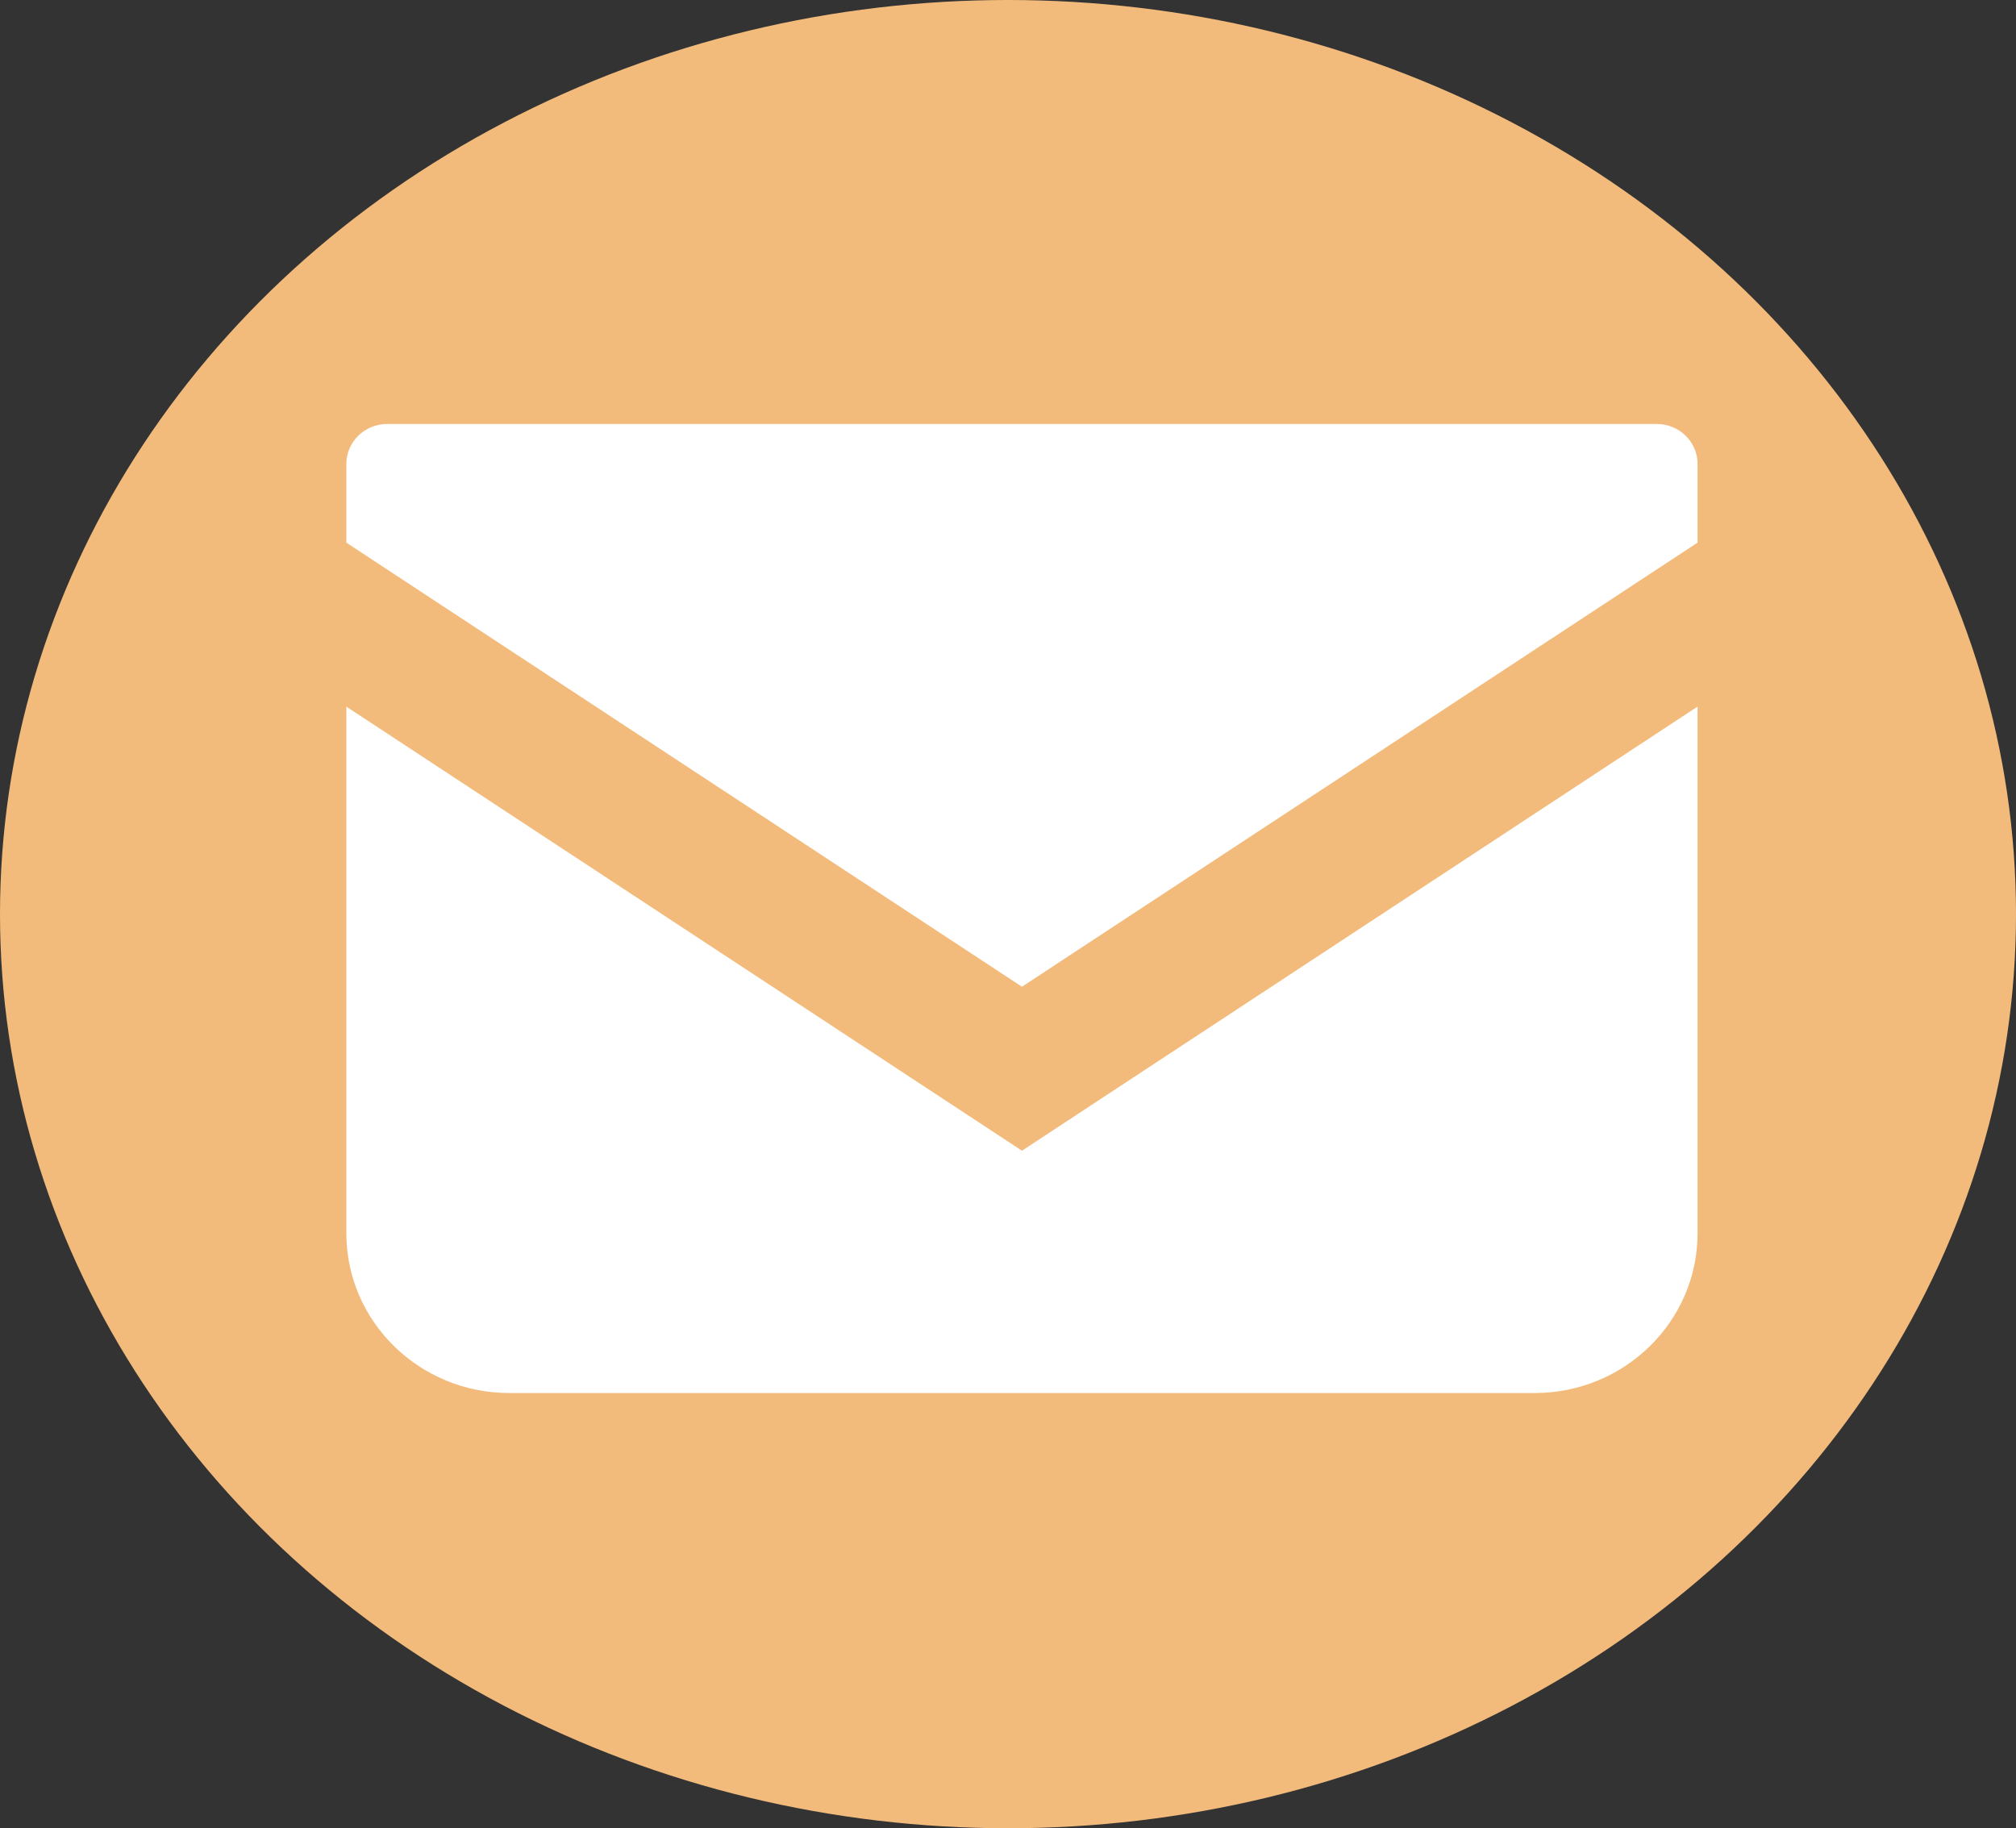 <?xml version="1.0" encoding="UTF-8" standalone="no"?>
<!-- Uploaded to: SVG Repo, www.svgrepo.com, Transformed by: SVG Repo Mixer Tools -->

<svg
   version="1.1"
   id="_x32_"
   width="1132.823"
   height="1027.384"
   viewBox="0 0 681.397 617.976"
   xml:space="preserve"
   fill="#000000"
   xmlns="http://www.w3.org/2000/svg"
   xmlns:svg="http://www.w3.org/2000/svg"><rect x="0" y="0" width="681.397" height="617.976" fill="#333333" stroke="none"/><defs
   id="defs2" />

<ellipse
   style="fill:#f3bb7b;fill-opacity:1;stroke-width:0.694"
   id="path3"
   cx="340.699"
   cy="308.988"
   rx="340.699"
   ry="308.988" />



<g
   id="SVGRepo_iconCarrier"
   transform="matrix(0.892,0,0,0.875,117.063,83.09)"
   style="fill:#ffffff"> <style
   type="text/css"
   id="style1">  .st0{fill:#9d9797;}  </style> <g
   id="g2"
   style="fill:#ffffff"> <path
   class="st0"
   d="M 496.563,68.828 H 15.438 C 6.922,68.828 0,75.75 0,84.281 v 30.391 L 256,286.219 512,114.656 V 84.281 c 0,-8.531 -6.922,-15.453 -15.437,-15.453 z"
   id="path1"
   style="fill:#ffffff" /> <path
   class="st0"
   d="m 0,178.016 v 203.391 c 0,34.125 27.641,61.766 61.781,61.766 H 450.219 C 484.36,443.173 512,415.532 512,381.407 V 178 L 256,349.563 Z"
   id="path2"
   style="fill:#ffffff" /> </g> </g>

</svg>
